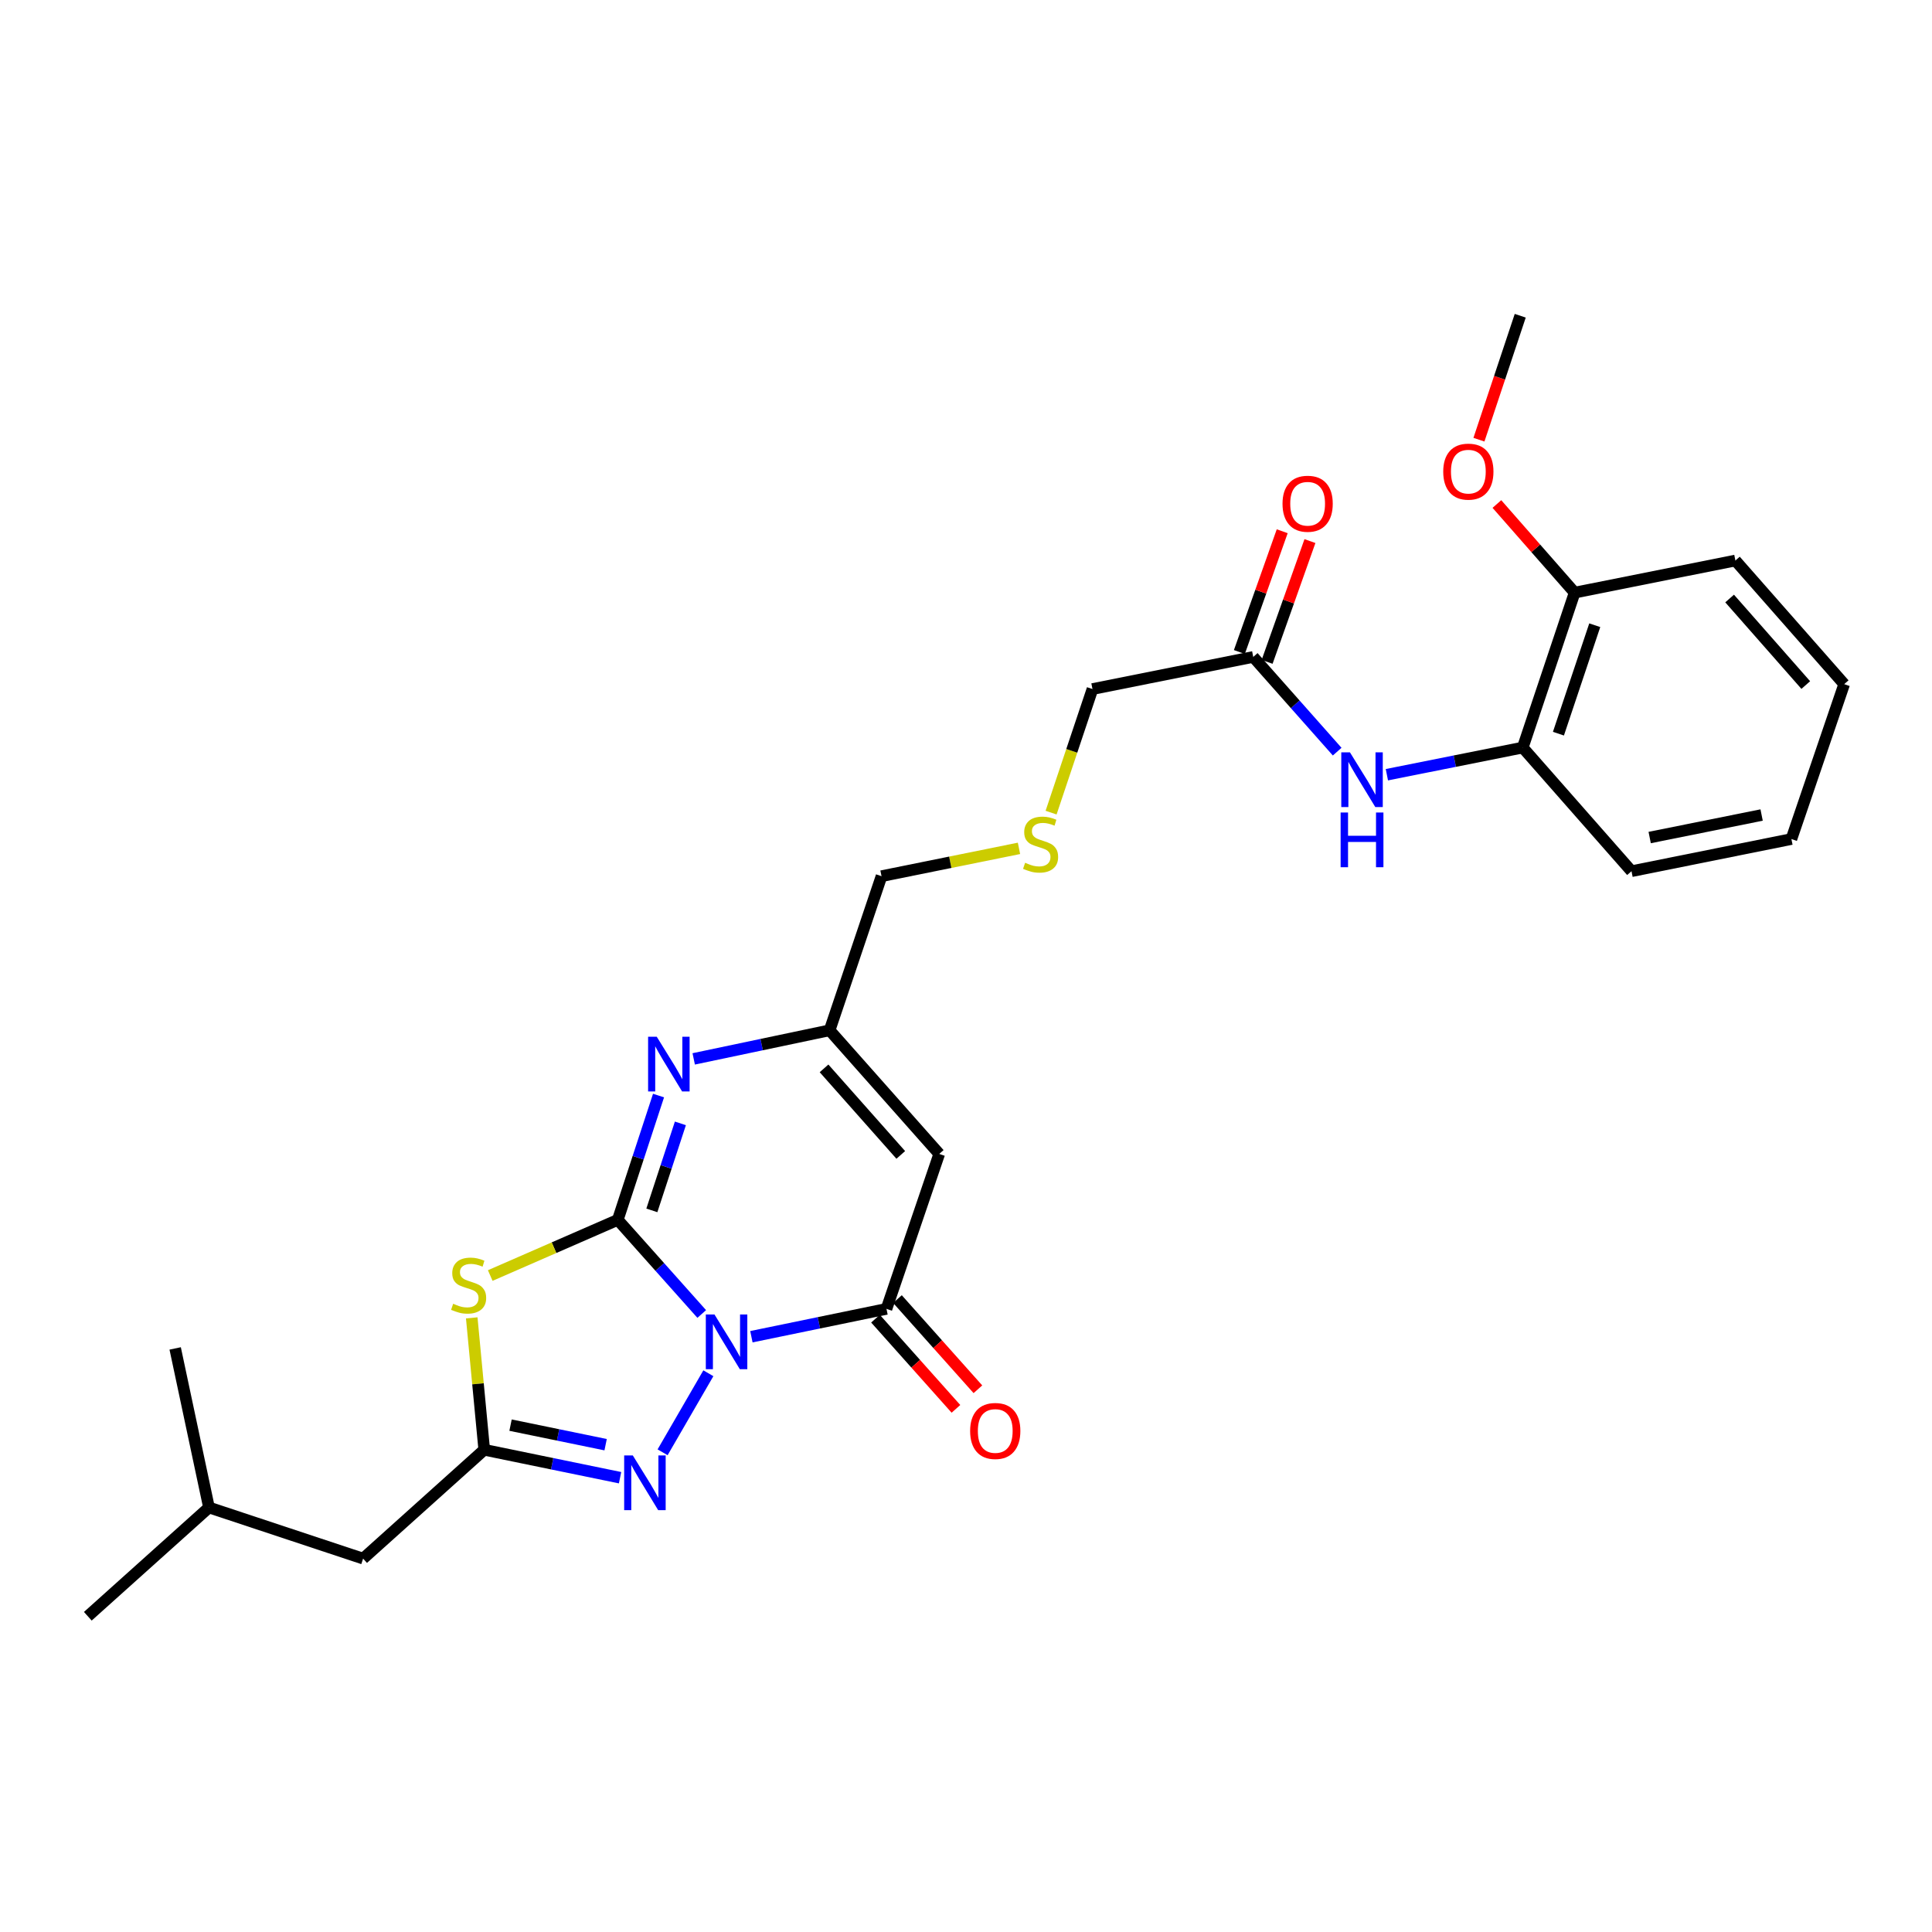 <?xml version='1.0' encoding='iso-8859-1'?>
<svg version='1.1' baseProfile='full'
              xmlns='http://www.w3.org/2000/svg'
                      xmlns:rdkit='http://www.rdkit.org/xml'
                      xmlns:xlink='http://www.w3.org/1999/xlink'
                  xml:space='preserve'
width='1000px' height='1000px' viewBox='0 0 1000 1000'>
<!-- END OF HEADER -->
<rect style='opacity:1.0;fill:#FFFFFF;stroke:none' width='1000' height='1000' x='0' y='0'> </rect>
<path class='bond-0' d='M 363.214,680.118 L 341.488,655.756' style='fill:none;fill-rule:evenodd;stroke:#0000FF;stroke-width:6px;stroke-linecap:butt;stroke-linejoin:miter;stroke-opacity:1' />
<path class='bond-0' d='M 341.488,655.756 L 319.761,631.395' style='fill:none;fill-rule:evenodd;stroke:#000000;stroke-width:6px;stroke-linecap:butt;stroke-linejoin:miter;stroke-opacity:1' />
<path class='bond-2' d='M 388.922,691.883 L 423.881,684.677' style='fill:none;fill-rule:evenodd;stroke:#0000FF;stroke-width:6px;stroke-linecap:butt;stroke-linejoin:miter;stroke-opacity:1' />
<path class='bond-2' d='M 423.881,684.677 L 458.839,677.472' style='fill:none;fill-rule:evenodd;stroke:#000000;stroke-width:6px;stroke-linecap:butt;stroke-linejoin:miter;stroke-opacity:1' />
<path class='bond-3' d='M 366.648,710.8 L 342.958,751.704' style='fill:none;fill-rule:evenodd;stroke:#0000FF;stroke-width:6px;stroke-linecap:butt;stroke-linejoin:miter;stroke-opacity:1' />
<path class='bond-1' d='M 319.761,631.395 L 286.753,645.805' style='fill:none;fill-rule:evenodd;stroke:#000000;stroke-width:6px;stroke-linecap:butt;stroke-linejoin:miter;stroke-opacity:1' />
<path class='bond-1' d='M 286.753,645.805 L 253.745,660.216' style='fill:none;fill-rule:evenodd;stroke:#CCCC00;stroke-width:6px;stroke-linecap:butt;stroke-linejoin:miter;stroke-opacity:1' />
<path class='bond-4' d='M 319.761,631.395 L 330.309,599.229' style='fill:none;fill-rule:evenodd;stroke:#000000;stroke-width:6px;stroke-linecap:butt;stroke-linejoin:miter;stroke-opacity:1' />
<path class='bond-4' d='M 330.309,599.229 L 340.858,567.063' style='fill:none;fill-rule:evenodd;stroke:#0000FF;stroke-width:6px;stroke-linecap:butt;stroke-linejoin:miter;stroke-opacity:1' />
<path class='bond-4' d='M 337.399,626.491 L 344.783,603.976' style='fill:none;fill-rule:evenodd;stroke:#000000;stroke-width:6px;stroke-linecap:butt;stroke-linejoin:miter;stroke-opacity:1' />
<path class='bond-4' d='M 344.783,603.976 L 352.167,581.46' style='fill:none;fill-rule:evenodd;stroke:#0000FF;stroke-width:6px;stroke-linecap:butt;stroke-linejoin:miter;stroke-opacity:1' />
<path class='bond-27' d='M 244.172,682.122 L 247.406,716.261' style='fill:none;fill-rule:evenodd;stroke:#CCCC00;stroke-width:6px;stroke-linecap:butt;stroke-linejoin:miter;stroke-opacity:1' />
<path class='bond-27' d='M 247.406,716.261 L 250.641,750.4' style='fill:none;fill-rule:evenodd;stroke:#000000;stroke-width:6px;stroke-linecap:butt;stroke-linejoin:miter;stroke-opacity:1' />
<path class='bond-6' d='M 458.839,677.472 L 486.147,597.274' style='fill:none;fill-rule:evenodd;stroke:#000000;stroke-width:6px;stroke-linecap:butt;stroke-linejoin:miter;stroke-opacity:1' />
<path class='bond-11' d='M 453.156,682.542 L 473.976,705.881' style='fill:none;fill-rule:evenodd;stroke:#000000;stroke-width:6px;stroke-linecap:butt;stroke-linejoin:miter;stroke-opacity:1' />
<path class='bond-11' d='M 473.976,705.881 L 494.795,729.22' style='fill:none;fill-rule:evenodd;stroke:#FF0000;stroke-width:6px;stroke-linecap:butt;stroke-linejoin:miter;stroke-opacity:1' />
<path class='bond-11' d='M 464.523,672.402 L 485.342,695.741' style='fill:none;fill-rule:evenodd;stroke:#000000;stroke-width:6px;stroke-linecap:butt;stroke-linejoin:miter;stroke-opacity:1' />
<path class='bond-11' d='M 485.342,695.741 L 506.162,719.08' style='fill:none;fill-rule:evenodd;stroke:#FF0000;stroke-width:6px;stroke-linecap:butt;stroke-linejoin:miter;stroke-opacity:1' />
<path class='bond-5' d='M 320.946,764.858 L 285.793,757.629' style='fill:none;fill-rule:evenodd;stroke:#0000FF;stroke-width:6px;stroke-linecap:butt;stroke-linejoin:miter;stroke-opacity:1' />
<path class='bond-5' d='M 285.793,757.629 L 250.641,750.4' style='fill:none;fill-rule:evenodd;stroke:#000000;stroke-width:6px;stroke-linecap:butt;stroke-linejoin:miter;stroke-opacity:1' />
<path class='bond-5' d='M 313.468,747.769 L 288.861,742.709' style='fill:none;fill-rule:evenodd;stroke:#0000FF;stroke-width:6px;stroke-linecap:butt;stroke-linejoin:miter;stroke-opacity:1' />
<path class='bond-5' d='M 288.861,742.709 L 264.254,737.649' style='fill:none;fill-rule:evenodd;stroke:#000000;stroke-width:6px;stroke-linecap:butt;stroke-linejoin:miter;stroke-opacity:1' />
<path class='bond-28' d='M 359.063,548.077 L 394.235,540.679' style='fill:none;fill-rule:evenodd;stroke:#0000FF;stroke-width:6px;stroke-linecap:butt;stroke-linejoin:miter;stroke-opacity:1' />
<path class='bond-28' d='M 394.235,540.679 L 429.407,533.282' style='fill:none;fill-rule:evenodd;stroke:#000000;stroke-width:6px;stroke-linecap:butt;stroke-linejoin:miter;stroke-opacity:1' />
<path class='bond-14' d='M 250.641,750.4 L 187.943,806.734' style='fill:none;fill-rule:evenodd;stroke:#000000;stroke-width:6px;stroke-linecap:butt;stroke-linejoin:miter;stroke-opacity:1' />
<path class='bond-7' d='M 486.147,597.274 L 429.407,533.282' style='fill:none;fill-rule:evenodd;stroke:#000000;stroke-width:6px;stroke-linecap:butt;stroke-linejoin:miter;stroke-opacity:1' />
<path class='bond-7' d='M 466.239,597.781 L 426.521,552.987' style='fill:none;fill-rule:evenodd;stroke:#000000;stroke-width:6px;stroke-linecap:butt;stroke-linejoin:miter;stroke-opacity:1' />
<path class='bond-16' d='M 429.407,533.282 L 456.275,453.508' style='fill:none;fill-rule:evenodd;stroke:#000000;stroke-width:6px;stroke-linecap:butt;stroke-linejoin:miter;stroke-opacity:1' />
<path class='bond-8' d='M 692.121,389.05 L 670.398,364.539' style='fill:none;fill-rule:evenodd;stroke:#0000FF;stroke-width:6px;stroke-linecap:butt;stroke-linejoin:miter;stroke-opacity:1' />
<path class='bond-8' d='M 670.398,364.539 L 648.675,340.028' style='fill:none;fill-rule:evenodd;stroke:#000000;stroke-width:6px;stroke-linecap:butt;stroke-linejoin:miter;stroke-opacity:1' />
<path class='bond-9' d='M 717.844,400.994 L 753.006,393.969' style='fill:none;fill-rule:evenodd;stroke:#0000FF;stroke-width:6px;stroke-linecap:butt;stroke-linejoin:miter;stroke-opacity:1' />
<path class='bond-9' d='M 753.006,393.969 L 788.168,386.943' style='fill:none;fill-rule:evenodd;stroke:#000000;stroke-width:6px;stroke-linecap:butt;stroke-linejoin:miter;stroke-opacity:1' />
<path class='bond-12' d='M 788.168,386.943 L 815.027,306.746' style='fill:none;fill-rule:evenodd;stroke:#000000;stroke-width:6px;stroke-linecap:butt;stroke-linejoin:miter;stroke-opacity:1' />
<path class='bond-12' d='M 806.64,379.751 L 825.442,323.613' style='fill:none;fill-rule:evenodd;stroke:#000000;stroke-width:6px;stroke-linecap:butt;stroke-linejoin:miter;stroke-opacity:1' />
<path class='bond-19' d='M 788.168,386.943 L 844.459,450.935' style='fill:none;fill-rule:evenodd;stroke:#000000;stroke-width:6px;stroke-linecap:butt;stroke-linejoin:miter;stroke-opacity:1' />
<path class='bond-10' d='M 648.675,340.028 L 565.465,356.648' style='fill:none;fill-rule:evenodd;stroke:#000000;stroke-width:6px;stroke-linecap:butt;stroke-linejoin:miter;stroke-opacity:1' />
<path class='bond-13' d='M 655.853,342.574 L 666.939,311.319' style='fill:none;fill-rule:evenodd;stroke:#000000;stroke-width:6px;stroke-linecap:butt;stroke-linejoin:miter;stroke-opacity:1' />
<path class='bond-13' d='M 666.939,311.319 L 678.025,280.063' style='fill:none;fill-rule:evenodd;stroke:#FF0000;stroke-width:6px;stroke-linecap:butt;stroke-linejoin:miter;stroke-opacity:1' />
<path class='bond-13' d='M 641.497,337.482 L 652.583,306.227' style='fill:none;fill-rule:evenodd;stroke:#000000;stroke-width:6px;stroke-linecap:butt;stroke-linejoin:miter;stroke-opacity:1' />
<path class='bond-13' d='M 652.583,306.227 L 663.669,274.971' style='fill:none;fill-rule:evenodd;stroke:#FF0000;stroke-width:6px;stroke-linecap:butt;stroke-linejoin:miter;stroke-opacity:1' />
<path class='bond-18' d='M 815.027,306.746 L 794.909,283.811' style='fill:none;fill-rule:evenodd;stroke:#000000;stroke-width:6px;stroke-linecap:butt;stroke-linejoin:miter;stroke-opacity:1' />
<path class='bond-18' d='M 794.909,283.811 L 774.791,260.877' style='fill:none;fill-rule:evenodd;stroke:#FF0000;stroke-width:6px;stroke-linecap:butt;stroke-linejoin:miter;stroke-opacity:1' />
<path class='bond-21' d='M 815.027,306.746 L 898.237,290.126' style='fill:none;fill-rule:evenodd;stroke:#000000;stroke-width:6px;stroke-linecap:butt;stroke-linejoin:miter;stroke-opacity:1' />
<path class='bond-20' d='M 187.943,806.734 L 108.169,780.272' style='fill:none;fill-rule:evenodd;stroke:#000000;stroke-width:6px;stroke-linecap:butt;stroke-linejoin:miter;stroke-opacity:1' />
<path class='bond-15' d='M 527.425,439.108 L 491.85,446.308' style='fill:none;fill-rule:evenodd;stroke:#CCCC00;stroke-width:6px;stroke-linecap:butt;stroke-linejoin:miter;stroke-opacity:1' />
<path class='bond-15' d='M 491.85,446.308 L 456.275,453.508' style='fill:none;fill-rule:evenodd;stroke:#000000;stroke-width:6px;stroke-linecap:butt;stroke-linejoin:miter;stroke-opacity:1' />
<path class='bond-17' d='M 544.042,420.611 L 554.753,388.63' style='fill:none;fill-rule:evenodd;stroke:#CCCC00;stroke-width:6px;stroke-linecap:butt;stroke-linejoin:miter;stroke-opacity:1' />
<path class='bond-17' d='M 554.753,388.63 L 565.465,356.648' style='fill:none;fill-rule:evenodd;stroke:#000000;stroke-width:6px;stroke-linecap:butt;stroke-linejoin:miter;stroke-opacity:1' />
<path class='bond-22' d='M 765.493,227.587 L 776.183,195.508' style='fill:none;fill-rule:evenodd;stroke:#FF0000;stroke-width:6px;stroke-linecap:butt;stroke-linejoin:miter;stroke-opacity:1' />
<path class='bond-22' d='M 776.183,195.508 L 786.873,163.428' style='fill:none;fill-rule:evenodd;stroke:#000000;stroke-width:6px;stroke-linecap:butt;stroke-linejoin:miter;stroke-opacity:1' />
<path class='bond-25' d='M 844.459,450.935 L 927.229,434.29' style='fill:none;fill-rule:evenodd;stroke:#000000;stroke-width:6px;stroke-linecap:butt;stroke-linejoin:miter;stroke-opacity:1' />
<path class='bond-25' d='M 853.871,433.505 L 911.81,421.854' style='fill:none;fill-rule:evenodd;stroke:#000000;stroke-width:6px;stroke-linecap:butt;stroke-linejoin:miter;stroke-opacity:1' />
<path class='bond-23' d='M 108.169,780.272 L 90.669,697.942' style='fill:none;fill-rule:evenodd;stroke:#000000;stroke-width:6px;stroke-linecap:butt;stroke-linejoin:miter;stroke-opacity:1' />
<path class='bond-24' d='M 108.169,780.272 L 45.455,836.572' style='fill:none;fill-rule:evenodd;stroke:#000000;stroke-width:6px;stroke-linecap:butt;stroke-linejoin:miter;stroke-opacity:1' />
<path class='bond-29' d='M 898.237,290.126 L 954.545,354.118' style='fill:none;fill-rule:evenodd;stroke:#000000;stroke-width:6px;stroke-linecap:butt;stroke-linejoin:miter;stroke-opacity:1' />
<path class='bond-29' d='M 895.248,309.787 L 934.664,354.581' style='fill:none;fill-rule:evenodd;stroke:#000000;stroke-width:6px;stroke-linecap:butt;stroke-linejoin:miter;stroke-opacity:1' />
<path class='bond-26' d='M 927.229,434.29 L 954.545,354.118' style='fill:none;fill-rule:evenodd;stroke:#000000;stroke-width:6px;stroke-linecap:butt;stroke-linejoin:miter;stroke-opacity:1' />
<path  class='atom-0' d='M 369.809 680.372
L 379.089 695.372
Q 380.009 696.852, 381.489 699.532
Q 382.969 702.212, 383.049 702.372
L 383.049 680.372
L 386.809 680.372
L 386.809 708.692
L 382.929 708.692
L 372.969 692.292
Q 371.809 690.372, 370.569 688.172
Q 369.369 685.972, 369.009 685.292
L 369.009 708.692
L 365.329 708.692
L 365.329 680.372
L 369.809 680.372
' fill='#0000FF'/>
<path  class='atom-2' d='M 234.559 674.82
Q 234.879 674.94, 236.199 675.5
Q 237.519 676.06, 238.959 676.42
Q 240.439 676.74, 241.879 676.74
Q 244.559 676.74, 246.119 675.46
Q 247.679 674.14, 247.679 671.86
Q 247.679 670.3, 246.879 669.34
Q 246.119 668.38, 244.919 667.86
Q 243.719 667.34, 241.719 666.74
Q 239.199 665.98, 237.679 665.26
Q 236.199 664.54, 235.119 663.02
Q 234.079 661.5, 234.079 658.94
Q 234.079 655.38, 236.479 653.18
Q 238.919 650.98, 243.719 650.98
Q 246.999 650.98, 250.719 652.54
L 249.799 655.62
Q 246.399 654.22, 243.839 654.22
Q 241.079 654.22, 239.559 655.38
Q 238.039 656.5, 238.079 658.46
Q 238.079 659.98, 238.839 660.9
Q 239.639 661.82, 240.759 662.34
Q 241.919 662.86, 243.839 663.46
Q 246.399 664.26, 247.919 665.06
Q 249.439 665.86, 250.519 667.5
Q 251.639 669.1, 251.639 671.86
Q 251.639 675.78, 248.999 677.9
Q 246.399 679.98, 242.039 679.98
Q 239.519 679.98, 237.599 679.42
Q 235.719 678.9, 233.479 677.98
L 234.559 674.82
' fill='#CCCC00'/>
<path  class='atom-4' d='M 327.548 753.343
L 336.828 768.343
Q 337.748 769.823, 339.228 772.503
Q 340.708 775.183, 340.788 775.343
L 340.788 753.343
L 344.548 753.343
L 344.548 781.663
L 340.668 781.663
L 330.708 765.263
Q 329.548 763.343, 328.308 761.143
Q 327.108 758.943, 326.748 758.263
L 326.748 781.663
L 323.068 781.663
L 323.068 753.343
L 327.548 753.343
' fill='#0000FF'/>
<path  class='atom-5' d='M 339.937 536.622
L 349.217 551.622
Q 350.137 553.102, 351.617 555.782
Q 353.097 558.462, 353.177 558.622
L 353.177 536.622
L 356.937 536.622
L 356.937 564.942
L 353.057 564.942
L 343.097 548.542
Q 341.937 546.622, 340.697 544.422
Q 339.497 542.222, 339.137 541.542
L 339.137 564.942
L 335.457 564.942
L 335.457 536.622
L 339.937 536.622
' fill='#0000FF'/>
<path  class='atom-9' d='M 698.723 389.403
L 708.003 404.403
Q 708.923 405.883, 710.403 408.563
Q 711.883 411.243, 711.963 411.403
L 711.963 389.403
L 715.723 389.403
L 715.723 417.723
L 711.843 417.723
L 701.883 401.323
Q 700.723 399.403, 699.483 397.203
Q 698.283 395.003, 697.923 394.323
L 697.923 417.723
L 694.243 417.723
L 694.243 389.403
L 698.723 389.403
' fill='#0000FF'/>
<path  class='atom-9' d='M 693.903 420.555
L 697.743 420.555
L 697.743 432.595
L 712.223 432.595
L 712.223 420.555
L 716.063 420.555
L 716.063 448.875
L 712.223 448.875
L 712.223 435.795
L 697.743 435.795
L 697.743 448.875
L 693.903 448.875
L 693.903 420.555
' fill='#0000FF'/>
<path  class='atom-12' d='M 502.139 740.664
Q 502.139 733.864, 505.499 730.064
Q 508.859 726.264, 515.139 726.264
Q 521.419 726.264, 524.779 730.064
Q 528.139 733.864, 528.139 740.664
Q 528.139 747.544, 524.739 751.464
Q 521.339 755.344, 515.139 755.344
Q 508.899 755.344, 505.499 751.464
Q 502.139 747.584, 502.139 740.664
M 515.139 752.144
Q 519.459 752.144, 521.779 749.264
Q 524.139 746.344, 524.139 740.664
Q 524.139 735.104, 521.779 732.304
Q 519.459 729.464, 515.139 729.464
Q 510.819 729.464, 508.459 732.264
Q 506.139 735.064, 506.139 740.664
Q 506.139 746.384, 508.459 749.264
Q 510.819 752.144, 515.139 752.144
' fill='#FF0000'/>
<path  class='atom-14' d='M 663.829 260.732
Q 663.829 253.932, 667.189 250.132
Q 670.549 246.332, 676.829 246.332
Q 683.109 246.332, 686.469 250.132
Q 689.829 253.932, 689.829 260.732
Q 689.829 267.612, 686.429 271.532
Q 683.029 275.412, 676.829 275.412
Q 670.589 275.412, 667.189 271.532
Q 663.829 267.652, 663.829 260.732
M 676.829 272.212
Q 681.149 272.212, 683.469 269.332
Q 685.829 266.412, 685.829 260.732
Q 685.829 255.172, 683.469 252.372
Q 681.149 249.532, 676.829 249.532
Q 672.509 249.532, 670.149 252.332
Q 667.829 255.132, 667.829 260.732
Q 667.829 266.452, 670.149 269.332
Q 672.509 272.212, 676.829 272.212
' fill='#FF0000'/>
<path  class='atom-16' d='M 530.605 446.566
Q 530.925 446.686, 532.245 447.246
Q 533.565 447.806, 535.005 448.166
Q 536.485 448.486, 537.925 448.486
Q 540.605 448.486, 542.165 447.206
Q 543.725 445.886, 543.725 443.606
Q 543.725 442.046, 542.925 441.086
Q 542.165 440.126, 540.965 439.606
Q 539.765 439.086, 537.765 438.486
Q 535.245 437.726, 533.725 437.006
Q 532.245 436.286, 531.165 434.766
Q 530.125 433.246, 530.125 430.686
Q 530.125 427.126, 532.525 424.926
Q 534.965 422.726, 539.765 422.726
Q 543.045 422.726, 546.765 424.286
L 545.845 427.366
Q 542.445 425.966, 539.885 425.966
Q 537.125 425.966, 535.605 427.126
Q 534.085 428.246, 534.125 430.206
Q 534.125 431.726, 534.885 432.646
Q 535.685 433.566, 536.805 434.086
Q 537.965 434.606, 539.885 435.206
Q 542.445 436.006, 543.965 436.806
Q 545.485 437.606, 546.565 439.246
Q 547.685 440.846, 547.685 443.606
Q 547.685 447.526, 545.045 449.646
Q 542.445 451.726, 538.085 451.726
Q 535.565 451.726, 533.645 451.166
Q 531.765 450.646, 529.525 449.726
L 530.605 446.566
' fill='#CCCC00'/>
<path  class='atom-19' d='M 747.013 244.112
Q 747.013 237.312, 750.373 233.512
Q 753.733 229.712, 760.013 229.712
Q 766.293 229.712, 769.653 233.512
Q 773.013 237.312, 773.013 244.112
Q 773.013 250.992, 769.613 254.912
Q 766.213 258.792, 760.013 258.792
Q 753.773 258.792, 750.373 254.912
Q 747.013 251.032, 747.013 244.112
M 760.013 255.592
Q 764.333 255.592, 766.653 252.712
Q 769.013 249.792, 769.013 244.112
Q 769.013 238.552, 766.653 235.752
Q 764.333 232.912, 760.013 232.912
Q 755.693 232.912, 753.333 235.712
Q 751.013 238.512, 751.013 244.112
Q 751.013 249.832, 753.333 252.712
Q 755.693 255.592, 760.013 255.592
' fill='#FF0000'/>
</svg>
